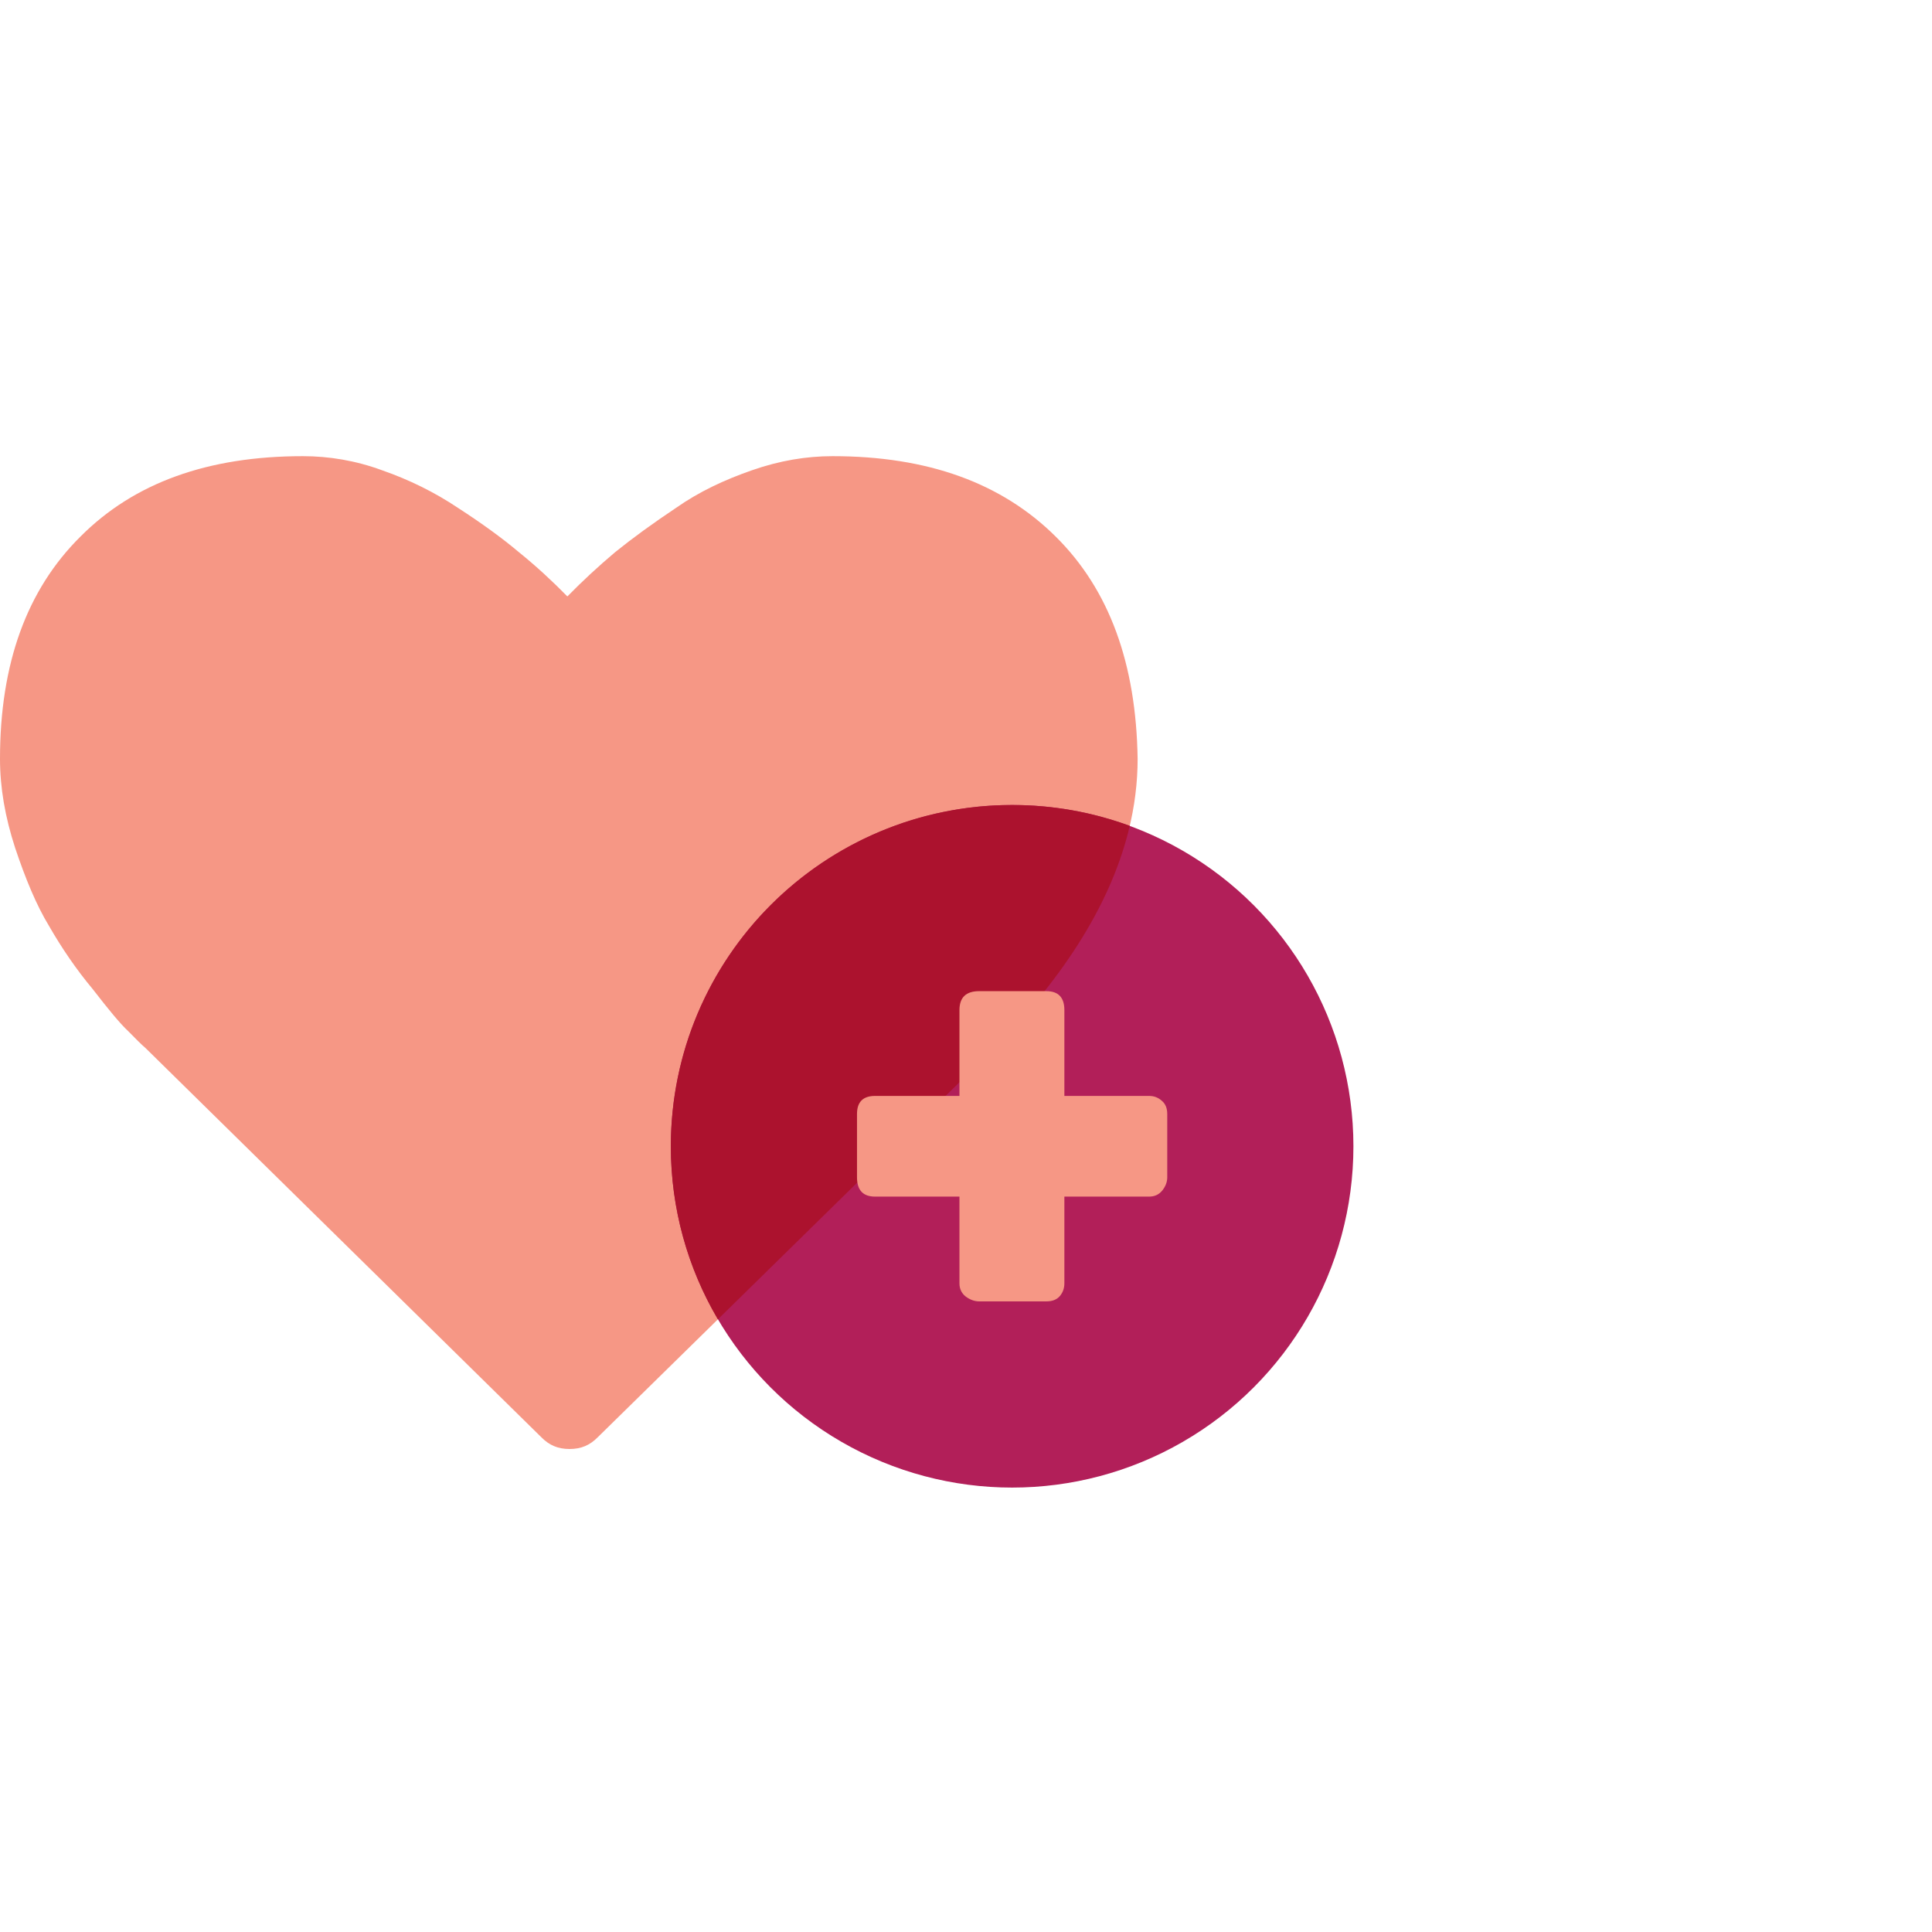 <svg xmlns="http://www.w3.org/2000/svg" fill="none" viewBox="0 0 72 72" height="72" width="72">
<path fill="#F69785" d="M39.344 19.998C37.319 17.99 34.565 17 31.027 17C30.055 17 29.056 17.165 28.03 17.523C27.004 17.88 26.059 18.32 25.195 18.926C24.33 19.503 23.574 20.053 22.926 20.576C22.305 21.099 21.711 21.649 21.144 22.227C20.577 21.649 19.983 21.099 19.335 20.576C18.714 20.053 17.957 19.503 17.066 18.926C16.202 18.348 15.257 17.88 14.231 17.523C13.259 17.165 12.26 17 11.288 17C7.75 17 4.996 17.99 2.997 19.998C0.999 21.979 0 24.73 0 28.279C0 29.352 0.189 30.452 0.567 31.607C0.945 32.735 1.35 33.726 1.836 34.523C2.295 35.321 2.835 36.119 3.456 36.862C4.051 37.632 4.483 38.155 4.78 38.43C5.05 38.705 5.266 38.925 5.428 39.062L20.172 53.56C20.469 53.862 20.793 54 21.225 54C21.657 54 21.981 53.862 22.278 53.56L36.995 39.117C40.614 35.431 42.396 31.828 42.396 28.279C42.342 24.73 41.343 21.979 39.344 19.998Z"></path>
<circle fill="#B21F59" r="12.719" cy="42.719" cx="37.719"></circle>
<path fill="#AC122E" d="M42.103 30.776C40.736 30.274 39.26 30 37.719 30C30.694 30 25 35.694 25 42.719C25 45.072 25.639 47.277 26.754 49.168L36.995 39.117C39.768 36.293 41.463 33.516 42.103 30.776Z" clip-rule="evenodd" fill-rule="evenodd"></path>
<path fill="#F69785" d="M31.938 41.516C31.938 41.067 32.162 40.842 32.612 40.842H35.756V37.642C35.756 37.172 36.001 36.937 36.492 36.937H38.992C39.441 36.937 39.666 37.172 39.666 37.642V40.842H42.825C43.009 40.842 43.168 40.904 43.301 41.026C43.434 41.138 43.5 41.302 43.5 41.516V43.874C43.5 44.048 43.439 44.211 43.316 44.365C43.193 44.518 43.03 44.594 42.825 44.594H39.666V47.826C39.666 48.009 39.61 48.168 39.498 48.3C39.385 48.433 39.217 48.499 38.992 48.499H36.492C36.318 48.499 36.15 48.438 35.986 48.316C35.833 48.193 35.756 48.03 35.756 47.826V44.594H32.612C32.162 44.594 31.938 44.354 31.938 43.874V41.516Z"></path>
</svg>
